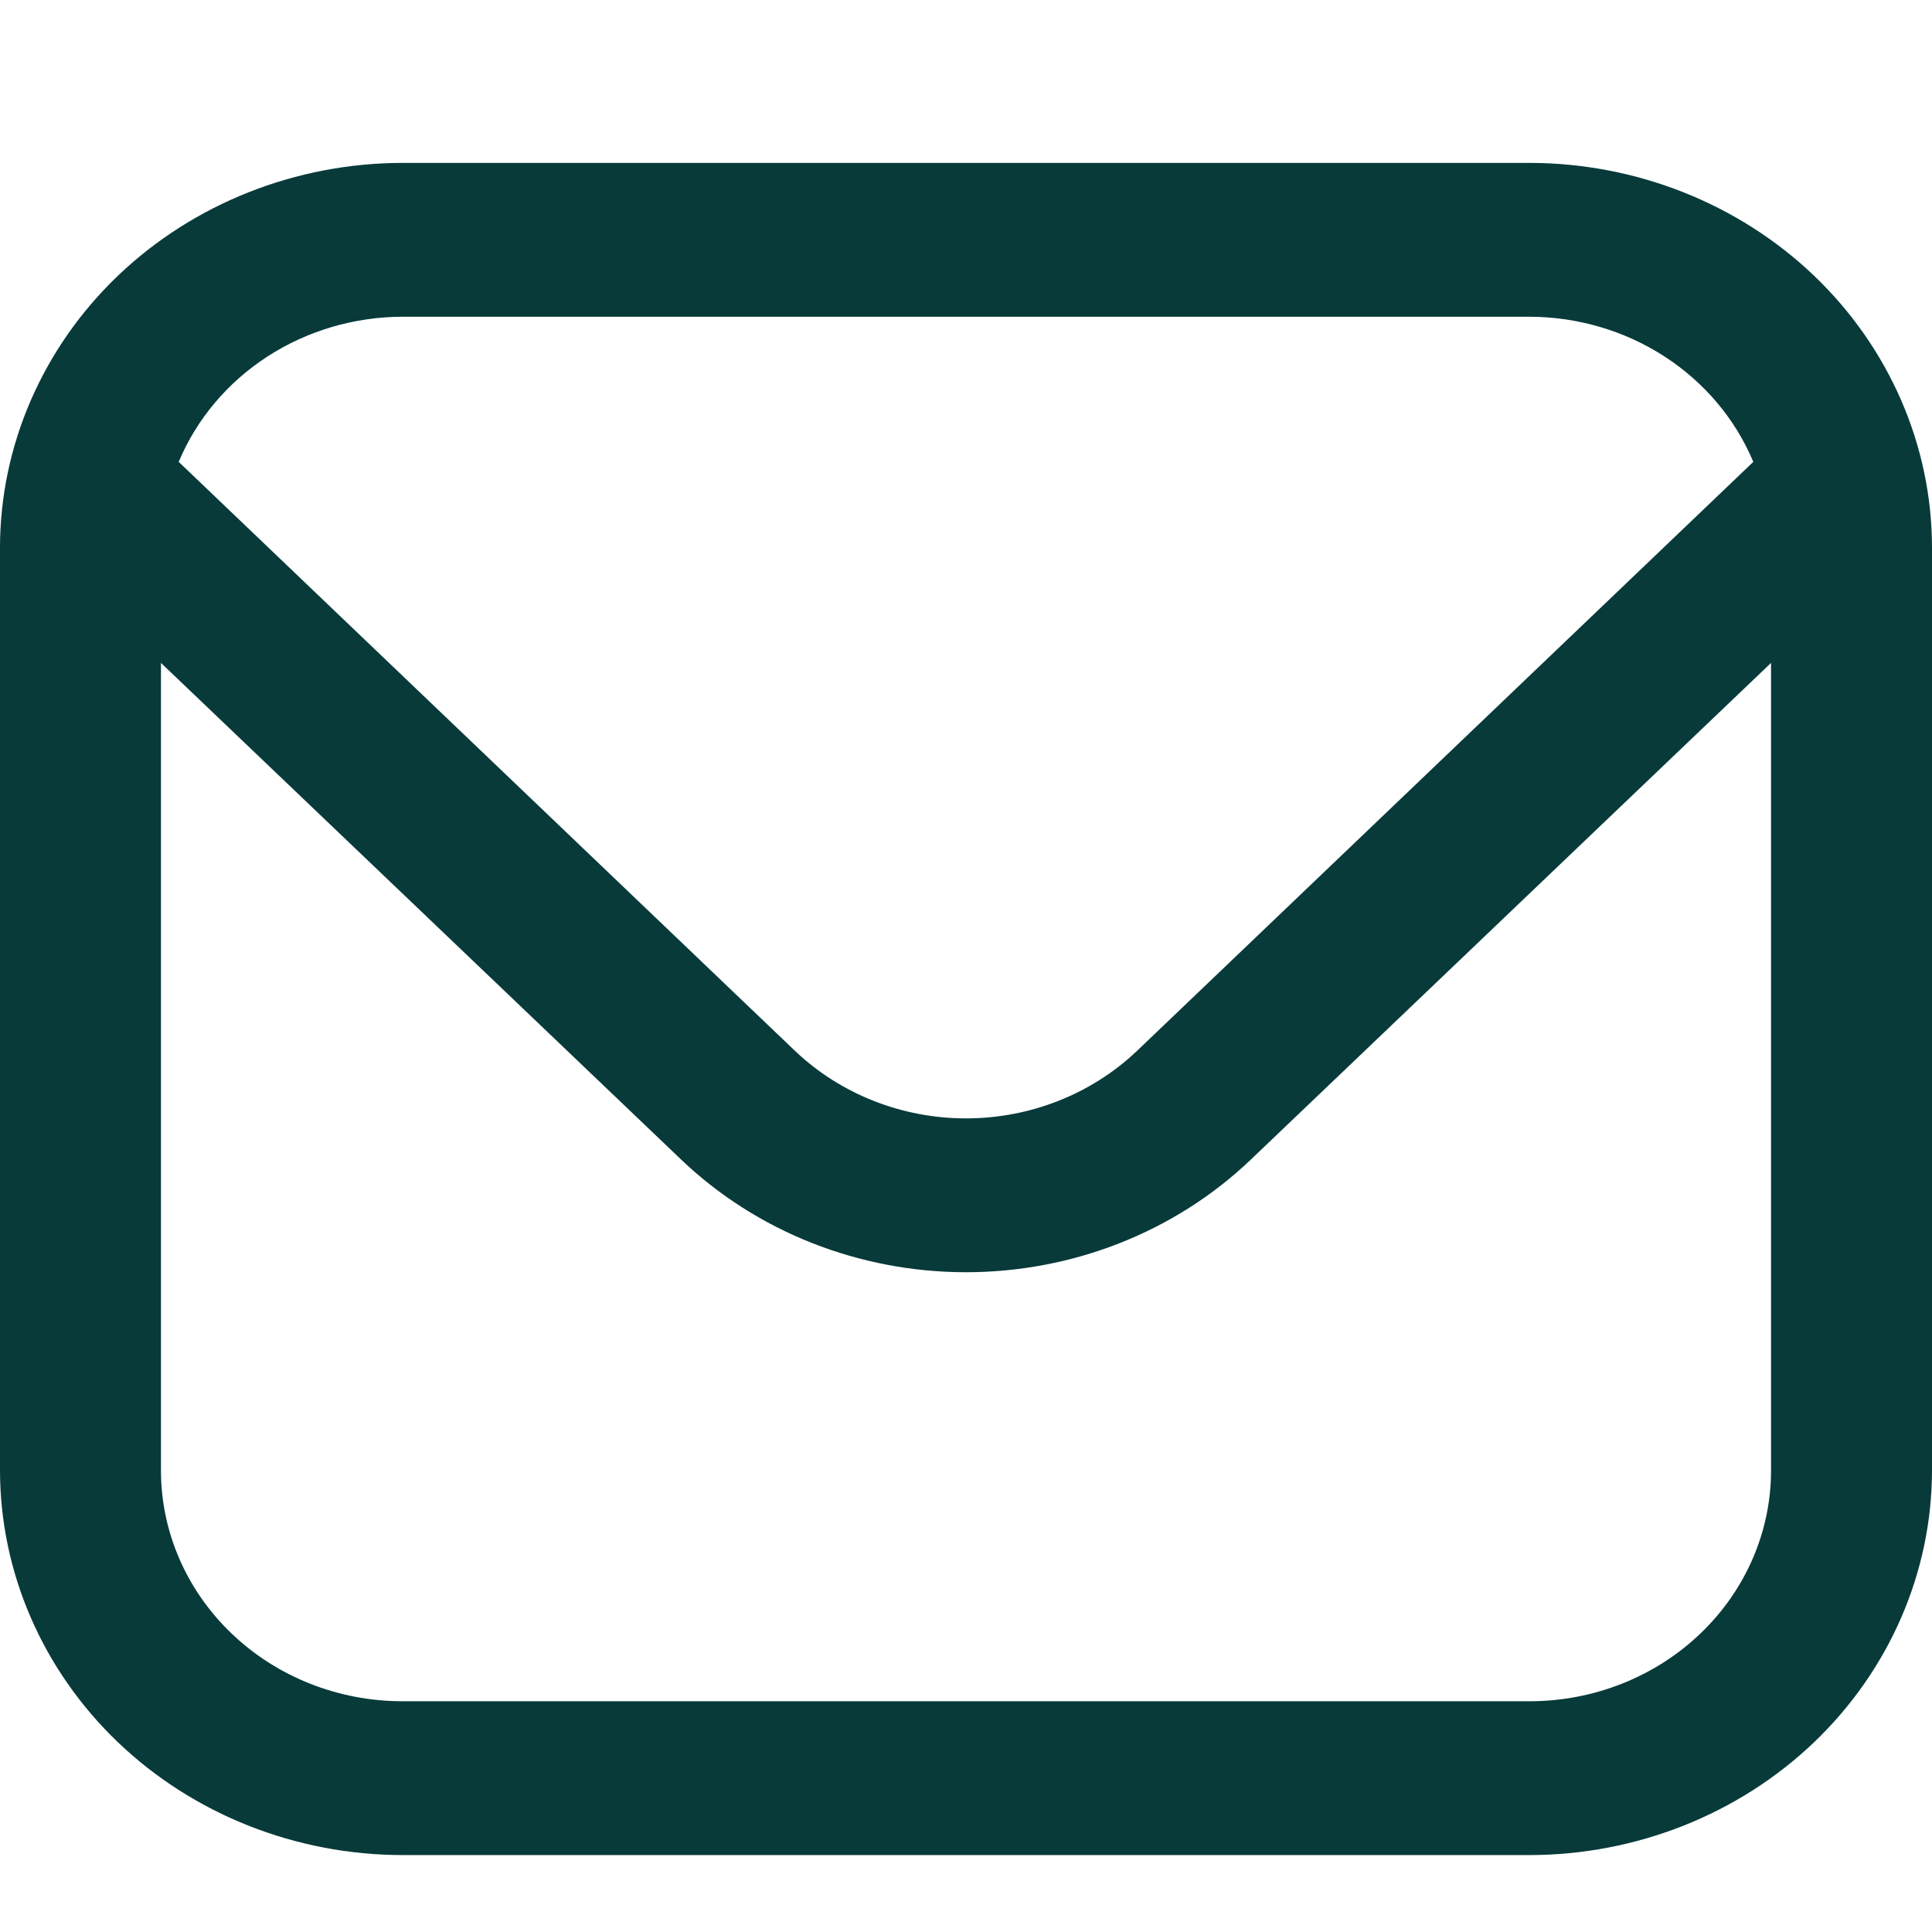 <?xml version="1.0" encoding="UTF-8"?> <svg xmlns="http://www.w3.org/2000/svg" width="16" height="16" viewBox="0 0 16 16" fill="none"> <g clip-path="url(#clip0_449_10)"> <path d="M12.667 1.349H3.333C2.45 1.35 1.602 1.686 0.977 2.283C0.353 2.88 0.001 3.69 0 4.534L0 12.178C0.001 13.022 0.353 13.832 0.977 14.429C1.602 15.026 2.45 15.362 3.333 15.363H12.667C13.55 15.362 14.398 15.026 15.023 14.429C15.647 13.832 15.999 13.022 16 12.178V4.534C15.999 3.69 15.647 2.88 15.023 2.283C14.398 1.686 13.55 1.35 12.667 1.349ZM3.333 2.623H12.667C13.066 2.624 13.456 2.739 13.786 2.953C14.116 3.167 14.372 3.471 14.52 3.825L9.415 8.704C9.039 9.061 8.53 9.262 8 9.262C7.47 9.262 6.961 9.061 6.585 8.704L1.48 3.825C1.628 3.471 1.884 3.167 2.214 2.953C2.544 2.739 2.934 2.624 3.333 2.623ZM12.667 14.089H3.333C2.803 14.089 2.294 13.888 1.919 13.529C1.544 13.171 1.333 12.685 1.333 12.178V5.49L5.643 9.605C6.268 10.201 7.116 10.536 8 10.536C8.884 10.536 9.732 10.201 10.357 9.605L14.667 5.49V12.178C14.667 12.685 14.456 13.171 14.081 13.529C13.706 13.888 13.197 14.089 12.667 14.089Z" fill="#083A3A"></path> </g> <defs> <clipPath id="clip0_449_10"> <rect width="16" height="15.287" fill="white" transform="translate(0 0.712)"></rect> </clipPath> </defs> </svg> 